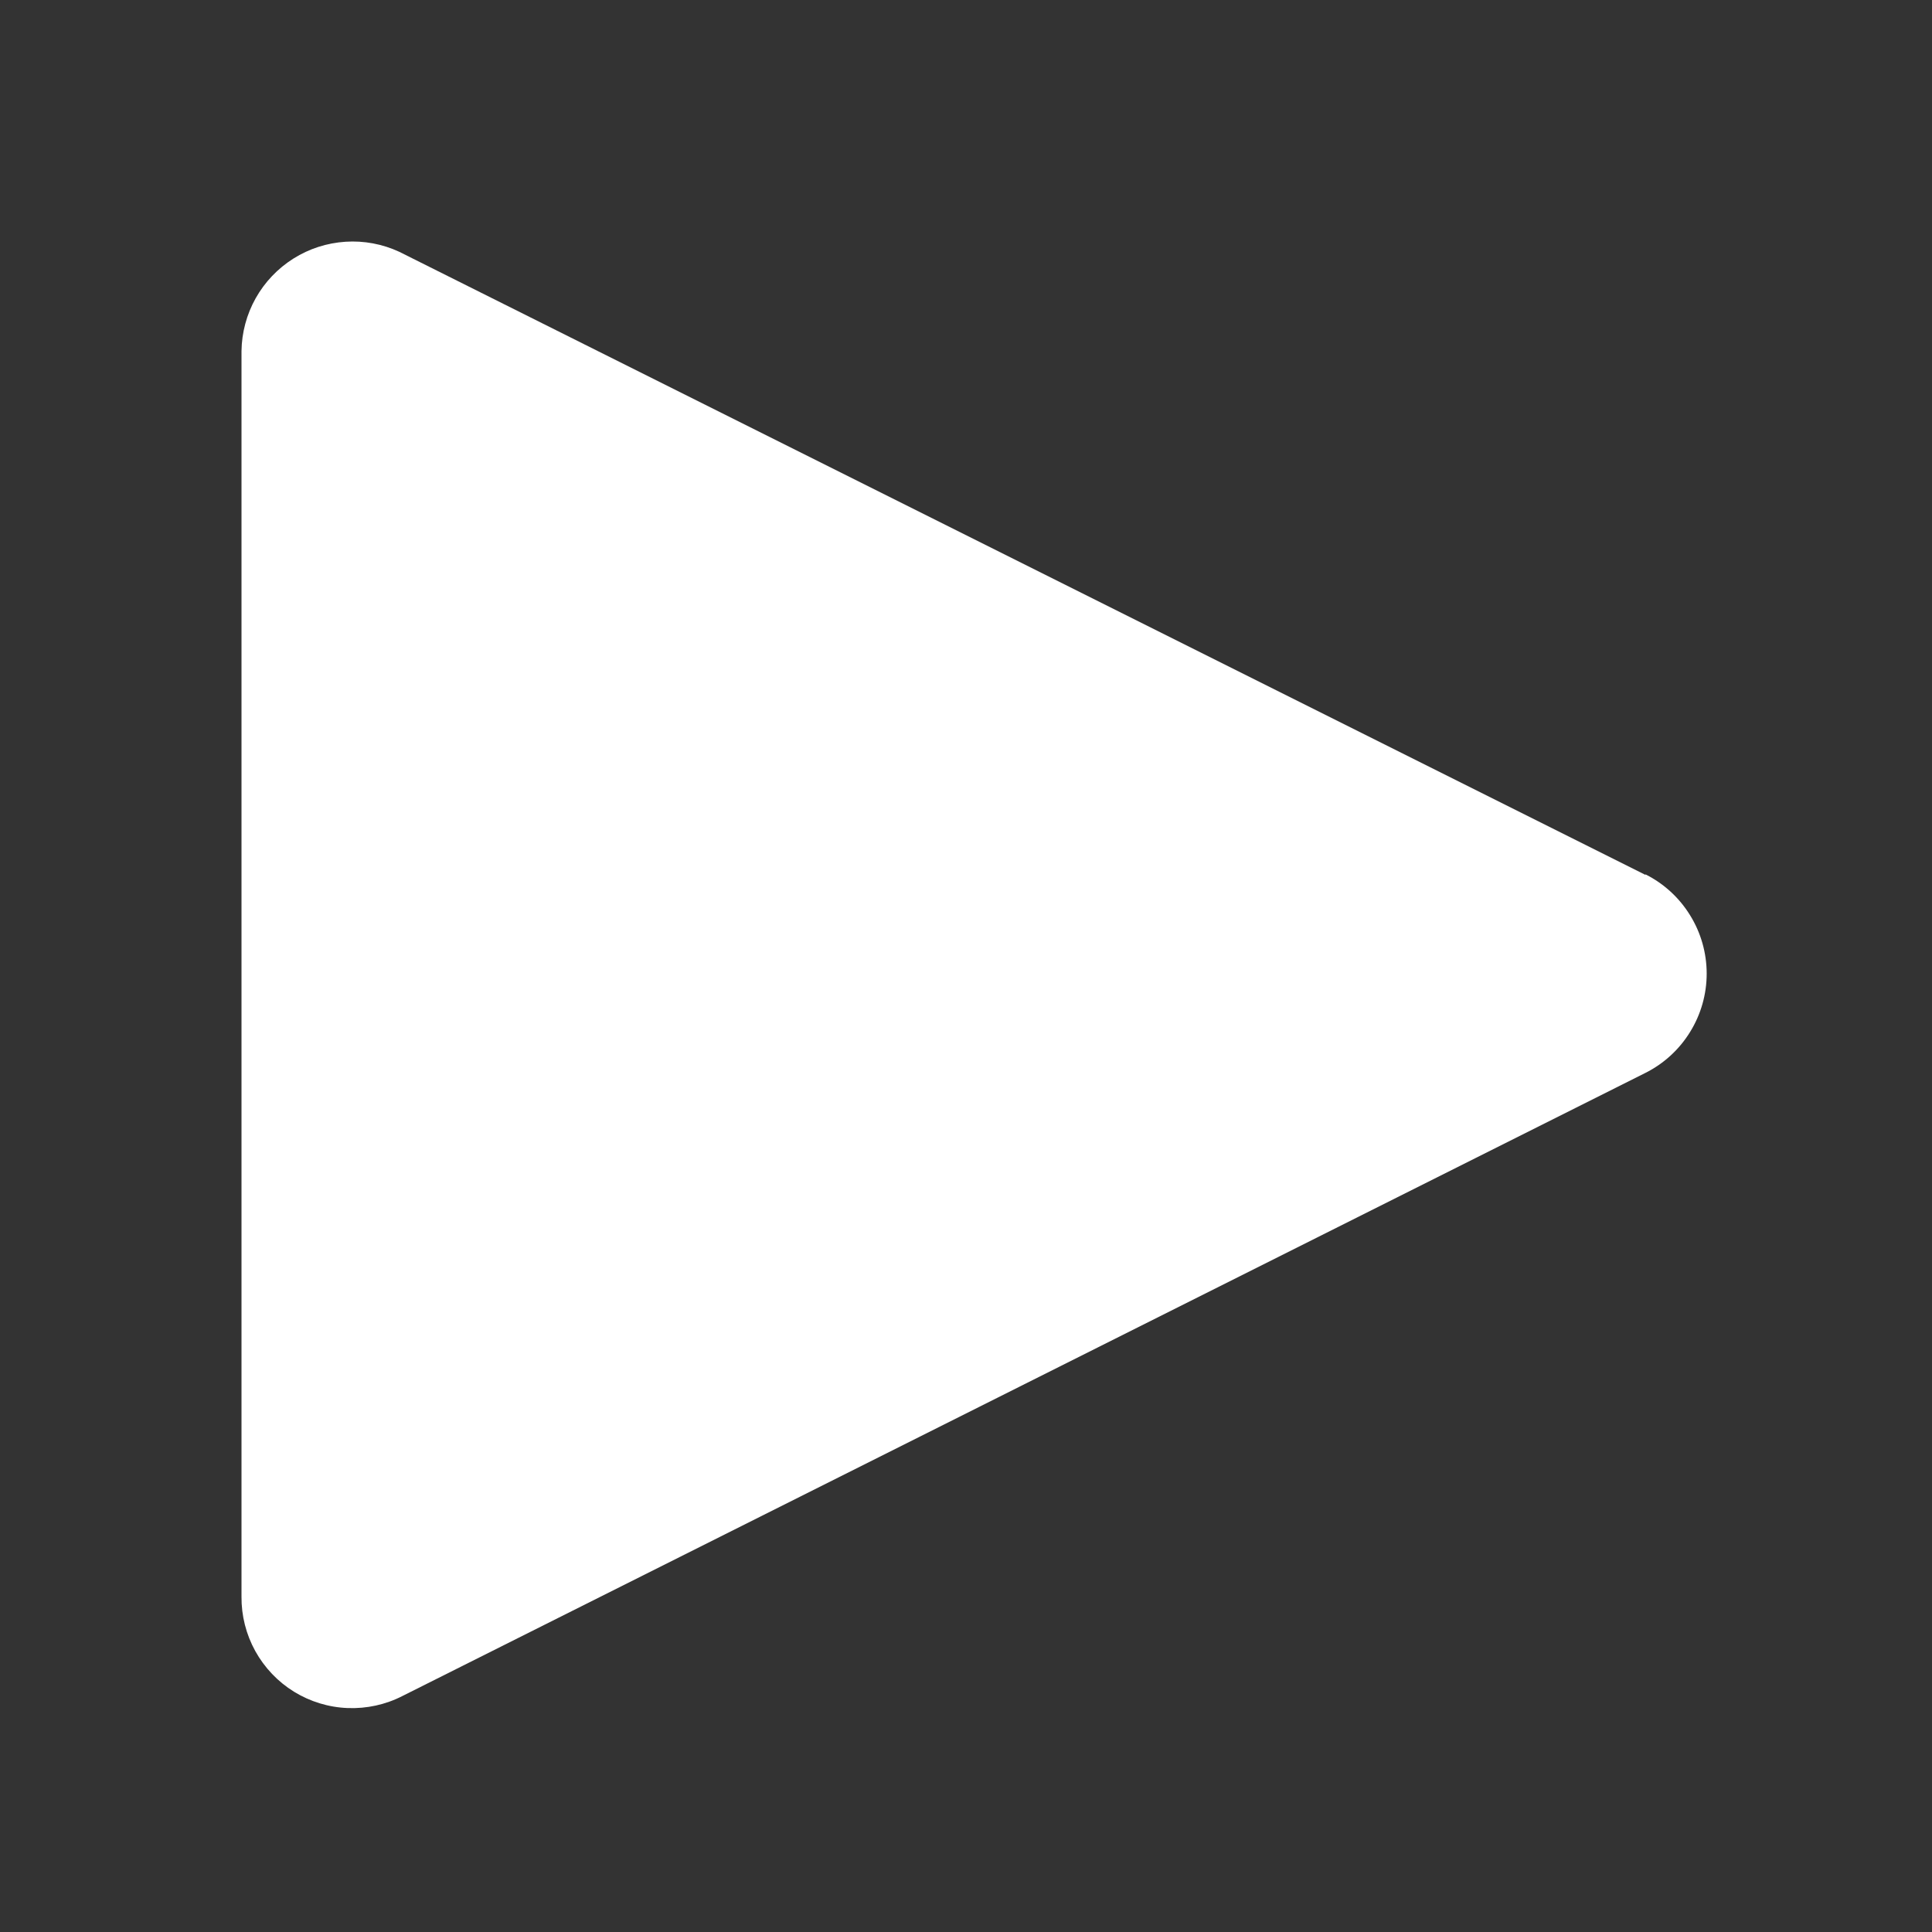 <?xml version="1.0" encoding="UTF-8"?> <svg xmlns="http://www.w3.org/2000/svg" width="24" height="24" viewBox="0 0 24 24" fill="none"><rect x="0" y="0" width="24" height="24" fill="#333333" stroke="none"/> <path d="M20.44 10.868L4.96 3.128C4.751 3.031 4.521 2.988 4.292 3.003C4.062 3.018 3.84 3.089 3.645 3.212C3.45 3.335 3.289 3.504 3.176 3.705C3.064 3.905 3.003 4.131 3 4.361V19.834C2.998 20.071 3.057 20.303 3.171 20.51C3.286 20.717 3.451 20.891 3.652 21.015C3.854 21.139 4.083 21.209 4.319 21.218C4.555 21.227 4.79 21.176 5 21.068L20.44 13.328C20.669 13.213 20.861 13.037 20.995 12.819C21.13 12.601 21.201 12.35 21.201 12.095C21.201 11.839 21.13 11.588 20.995 11.37C20.861 11.152 20.669 10.976 20.44 10.861V10.868Z" fill="white"></path> </svg> 
